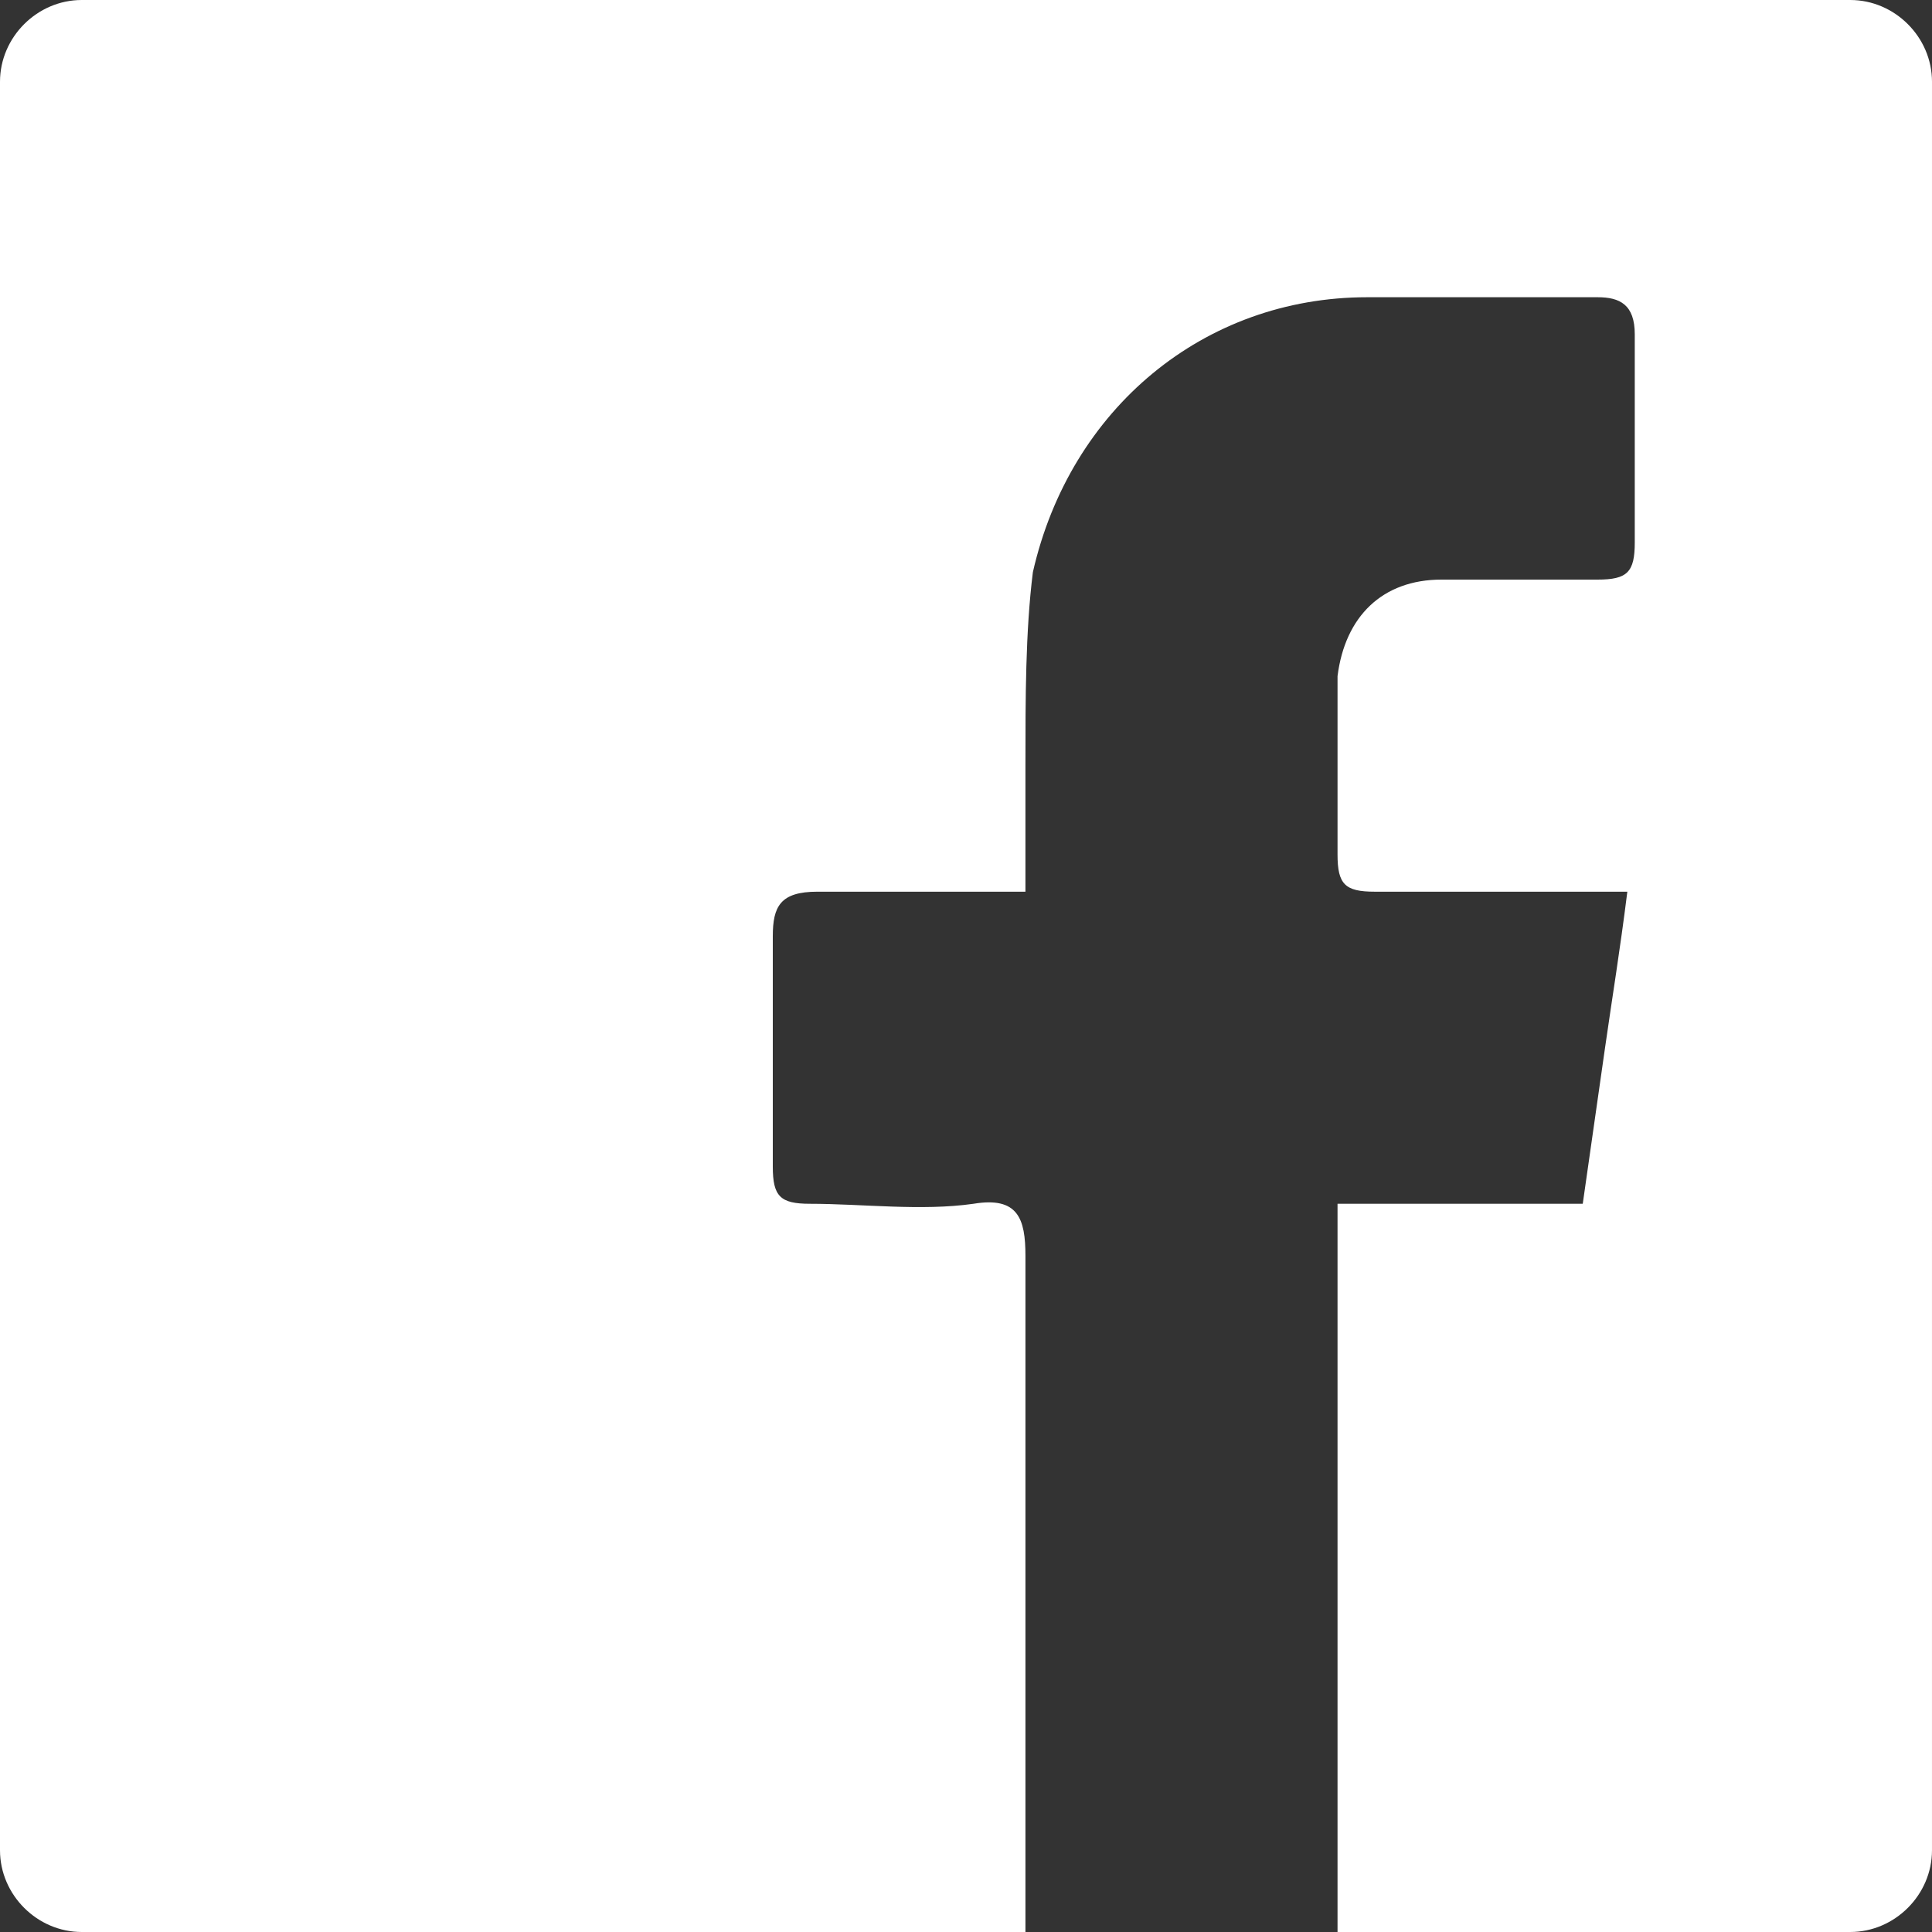 <?xml version="1.0" encoding="utf-8"?>
<!-- Generator: Adobe Illustrator 25.0.1, SVG Export Plug-In . SVG Version: 6.00 Build 0)  -->
<svg version="1.1" id="Layer_1" xmlns="http://www.w3.org/2000/svg" xmlns:xlink="http://www.w3.org/1999/xlink" x="0px" y="0px"
	 viewBox="0 0 26 26" style="enable-background:new 0 0 26 26;" xml:space="preserve">
<rect x="0" y="0" width="26" height="26" fill="#333333" stroke="none"/>
<style type="text/css">
	.st0{fill:#FFFFFF;}
</style>
<g>
	<path class="st0" d="M24.9,0H1.1C0.5,0,0,0.5,0,1.1v23.8C0,25.5,0.5,26,1.1,26h12.7c0-2,0-3.9,0-5.9c0-1.1,0-2.2,0-3.2
		c0-0.5-0.1-0.8-0.7-0.7c-0.7,0.1-1.5,0-2.2,0c-0.4,0-0.5-0.1-0.5-0.5c0-1,0-2.1,0-3.1c0-0.4,0.1-0.6,0.6-0.6c0.9,0,1.8,0,2.8,0
		c0-0.6,0-1.1,0-1.7c0-0.9,0-1.8,0.1-2.6C14.4,5.5,16.2,4,18.4,4c1,0,2,0,3.1,0C21.8,4,22,4.1,22,4.5c0,0.9,0,1.9,0,2.8
		c0,0.4-0.1,0.5-0.5,0.5c-0.7,0-1.4,0-2.1,0c-0.8,0-1.3,0.5-1.4,1.3c0,0.8,0,1.6,0,2.4c0,0.4,0.1,0.5,0.5,0.5c1.1,0,2.2,0,3.4,0
		c-0.1,0.8-0.2,1.4-0.3,2.1c-0.1,0.7-0.2,1.4-0.3,2.1c-1.1,0-2.2,0-3.3,0c0,3.3,0,6.6,0,9.8h6.9c0.6,0,1.1-0.5,1.1-1.1V1.1
		C26,0.5,25.5,0,24.9,0z"/>
</g>
</svg>
